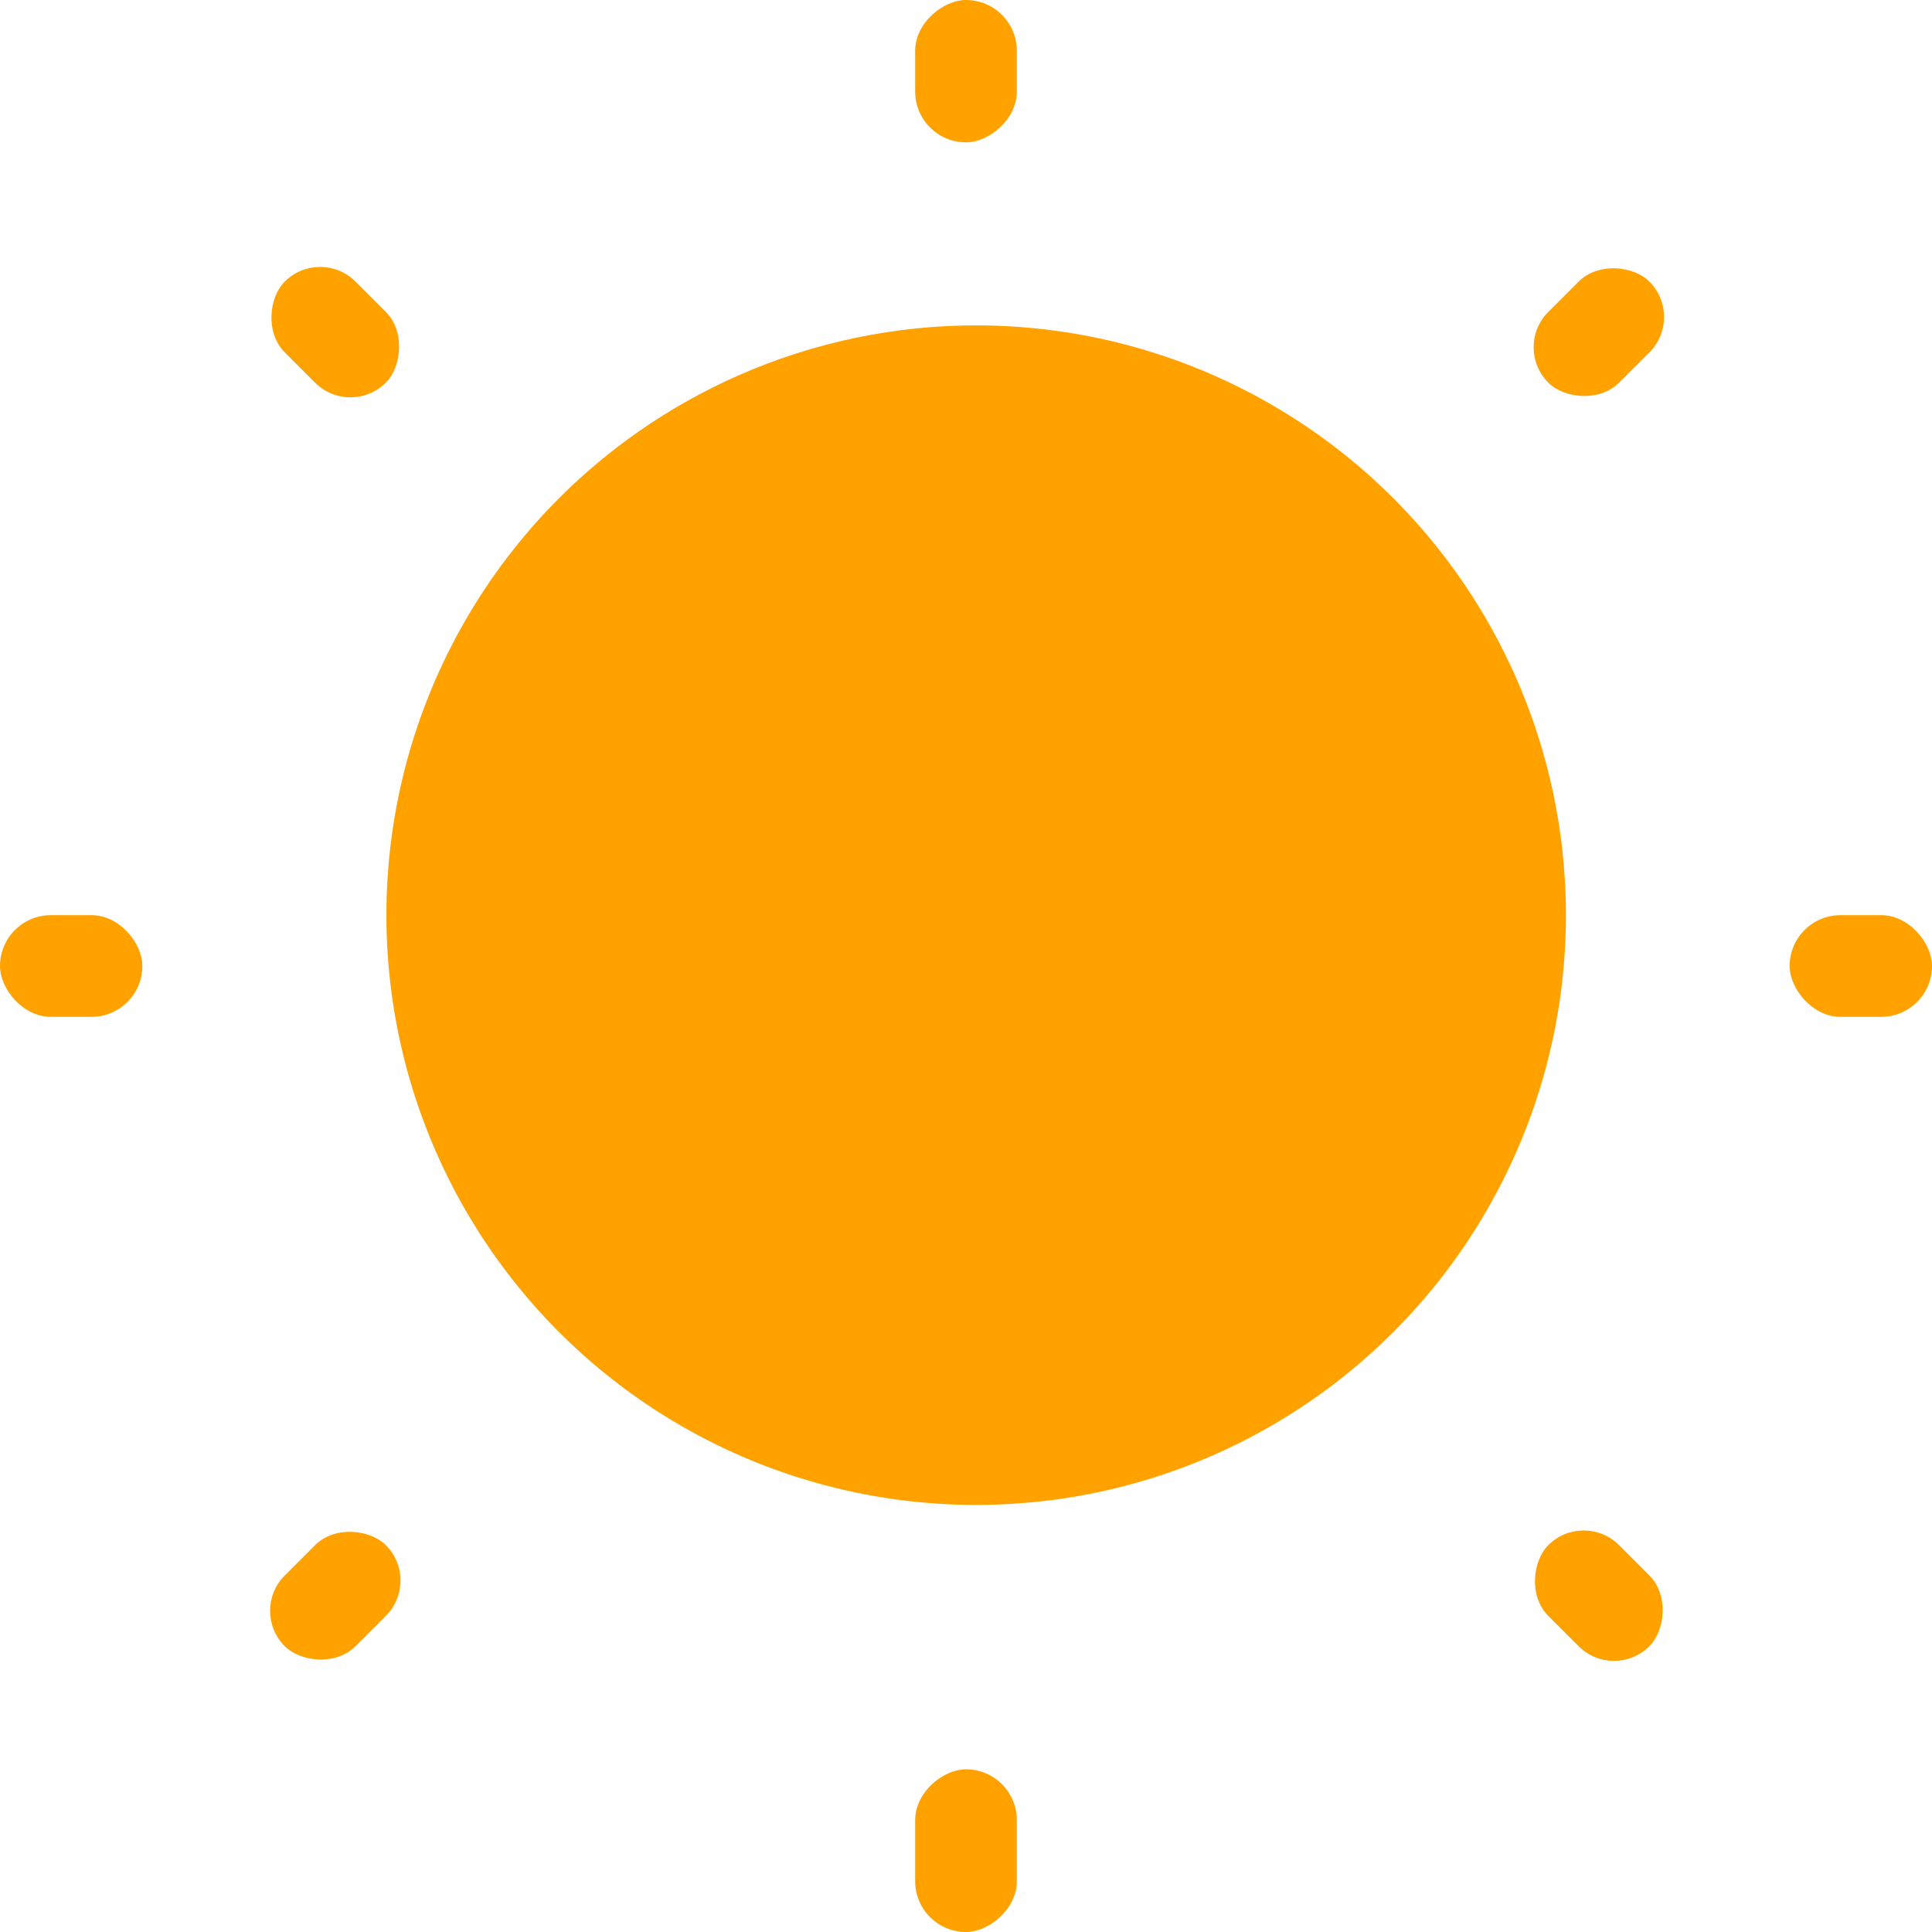 <?xml version="1.0" encoding="UTF-8"?> <svg xmlns="http://www.w3.org/2000/svg" id="グループ_16" data-name="グループ 16" width="95" height="95" viewBox="0 0 95 95"><circle id="楕円形_7" data-name="楕円形 7" cx="29" cy="29" r="29" transform="translate(19 16)" fill="#ffa200"></circle><rect id="長方形_27" data-name="長方形 27" width="7" height="5" rx="2.5" transform="translate(50) rotate(90)" fill="#ffa200"></rect><rect id="長方形_28" data-name="長方形 28" width="8" height="5" rx="2.5" transform="translate(50 87) rotate(90)" fill="#ffa200"></rect><rect id="長方形_29" data-name="長方形 29" width="7.029" height="4.921" rx="2.46" transform="translate(15.741 12.106) rotate(45)" fill="#ffa200"></rect><rect id="長方形_30" data-name="長方形 30" width="7.029" height="4.921" rx="2.46" transform="translate(77.872 74.237) rotate(45)" fill="#ffa200"></rect><rect id="長方形_31" data-name="長方形 31" width="7" height="5" rx="2.5" transform="translate(0 45)" fill="#ffa200"></rect><rect id="長方形_32" data-name="長方形 32" width="7" height="5" rx="2.5" transform="translate(88 45)" fill="#ffa200"></rect><rect id="長方形_33" data-name="長方形 33" width="7.029" height="4.921" rx="2.46" transform="translate(12.262 79.208) rotate(-45)" fill="#ffa200"></rect><rect id="長方形_34" data-name="長方形 34" width="7.029" height="4.921" rx="2.46" transform="translate(74.393 17.077) rotate(-45)" fill="#ffa200"></rect></svg> 